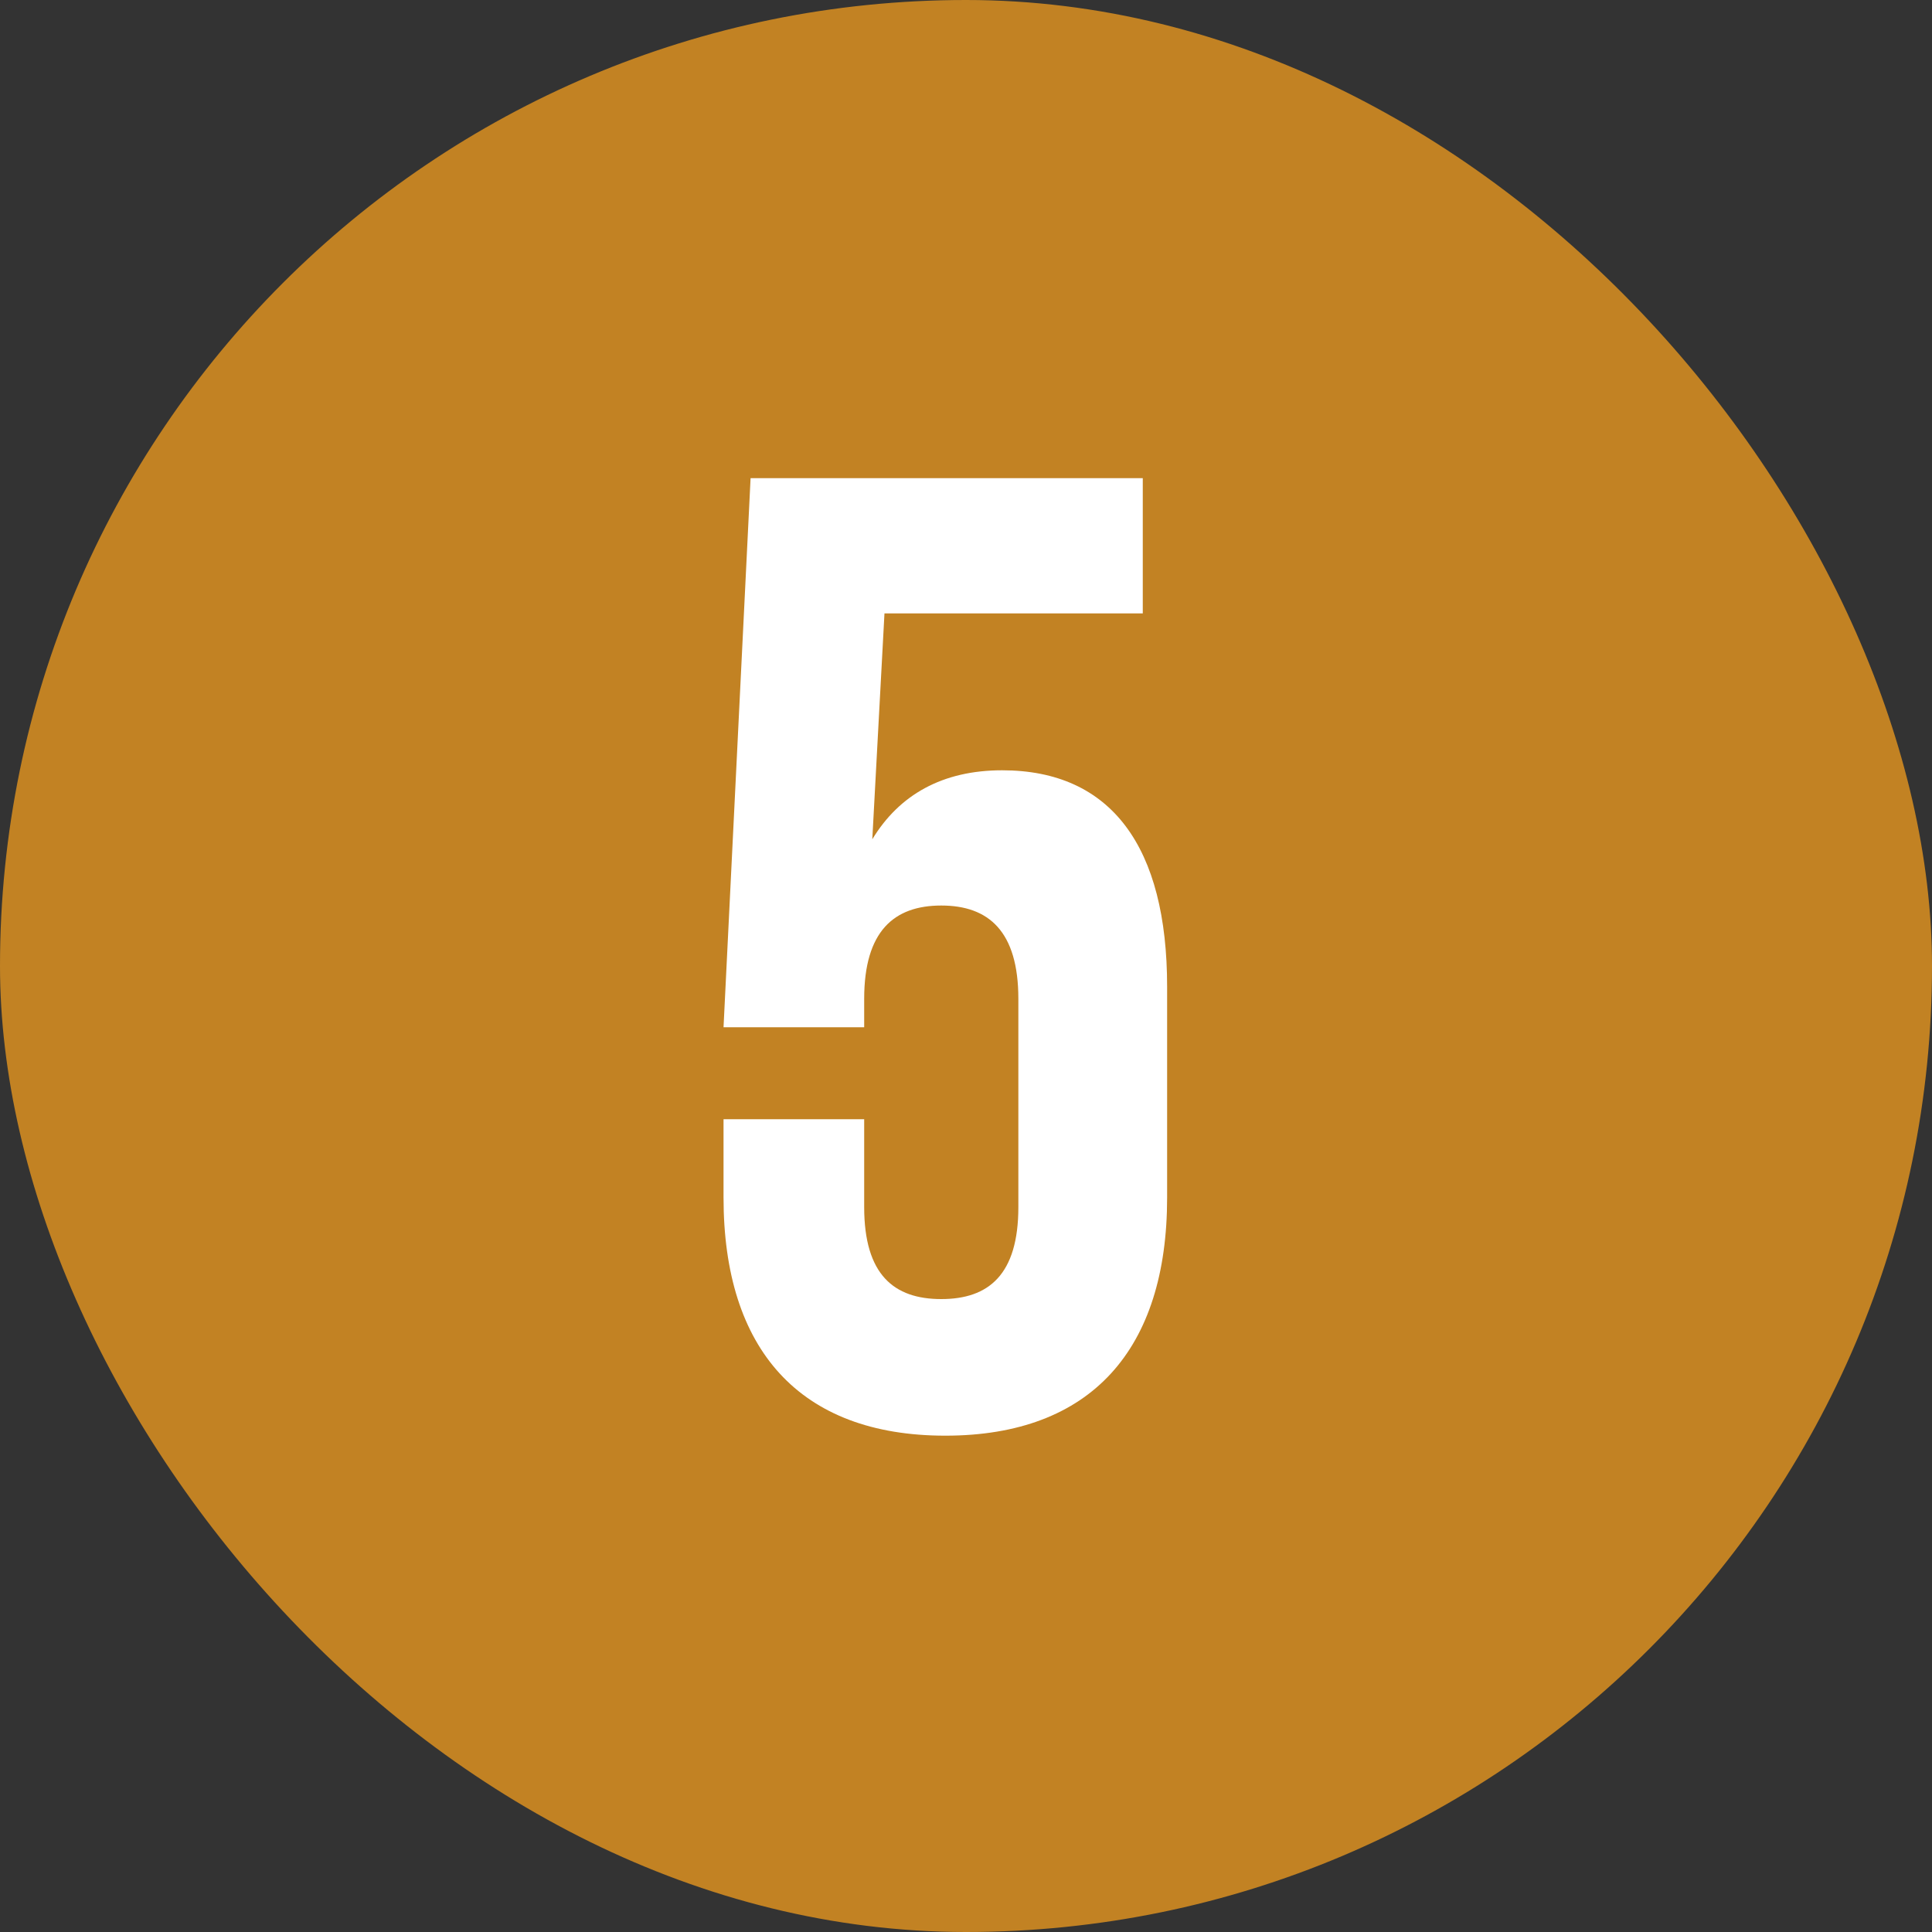 <svg width="40" height="40" viewBox="0 0 40 40" fill="none" xmlns="http://www.w3.org/2000/svg">
<rect x="0" y="0" width="40" height="40" fill="#333333" stroke="none"/>
<rect width="40" height="40" rx="20" fill="#C28223"/>
<path d="M14.98 23.172H17.892V24.992C17.892 26.392 18.508 26.896 19.488 26.896C20.468 26.896 21.084 26.392 21.084 24.992V20.68C21.084 19.28 20.468 18.748 19.488 18.748C18.508 18.748 17.892 19.28 17.892 20.68V21.268H14.98L15.54 9.9H23.66V12.7H18.312L18.06 17.376C18.62 16.452 19.516 15.948 20.748 15.948C23.016 15.948 24.164 17.544 24.164 20.428V24.796C24.164 27.932 22.596 29.724 19.572 29.724C16.548 29.724 14.98 27.932 14.98 24.796V23.172Z" fill="white"/>
</svg>
